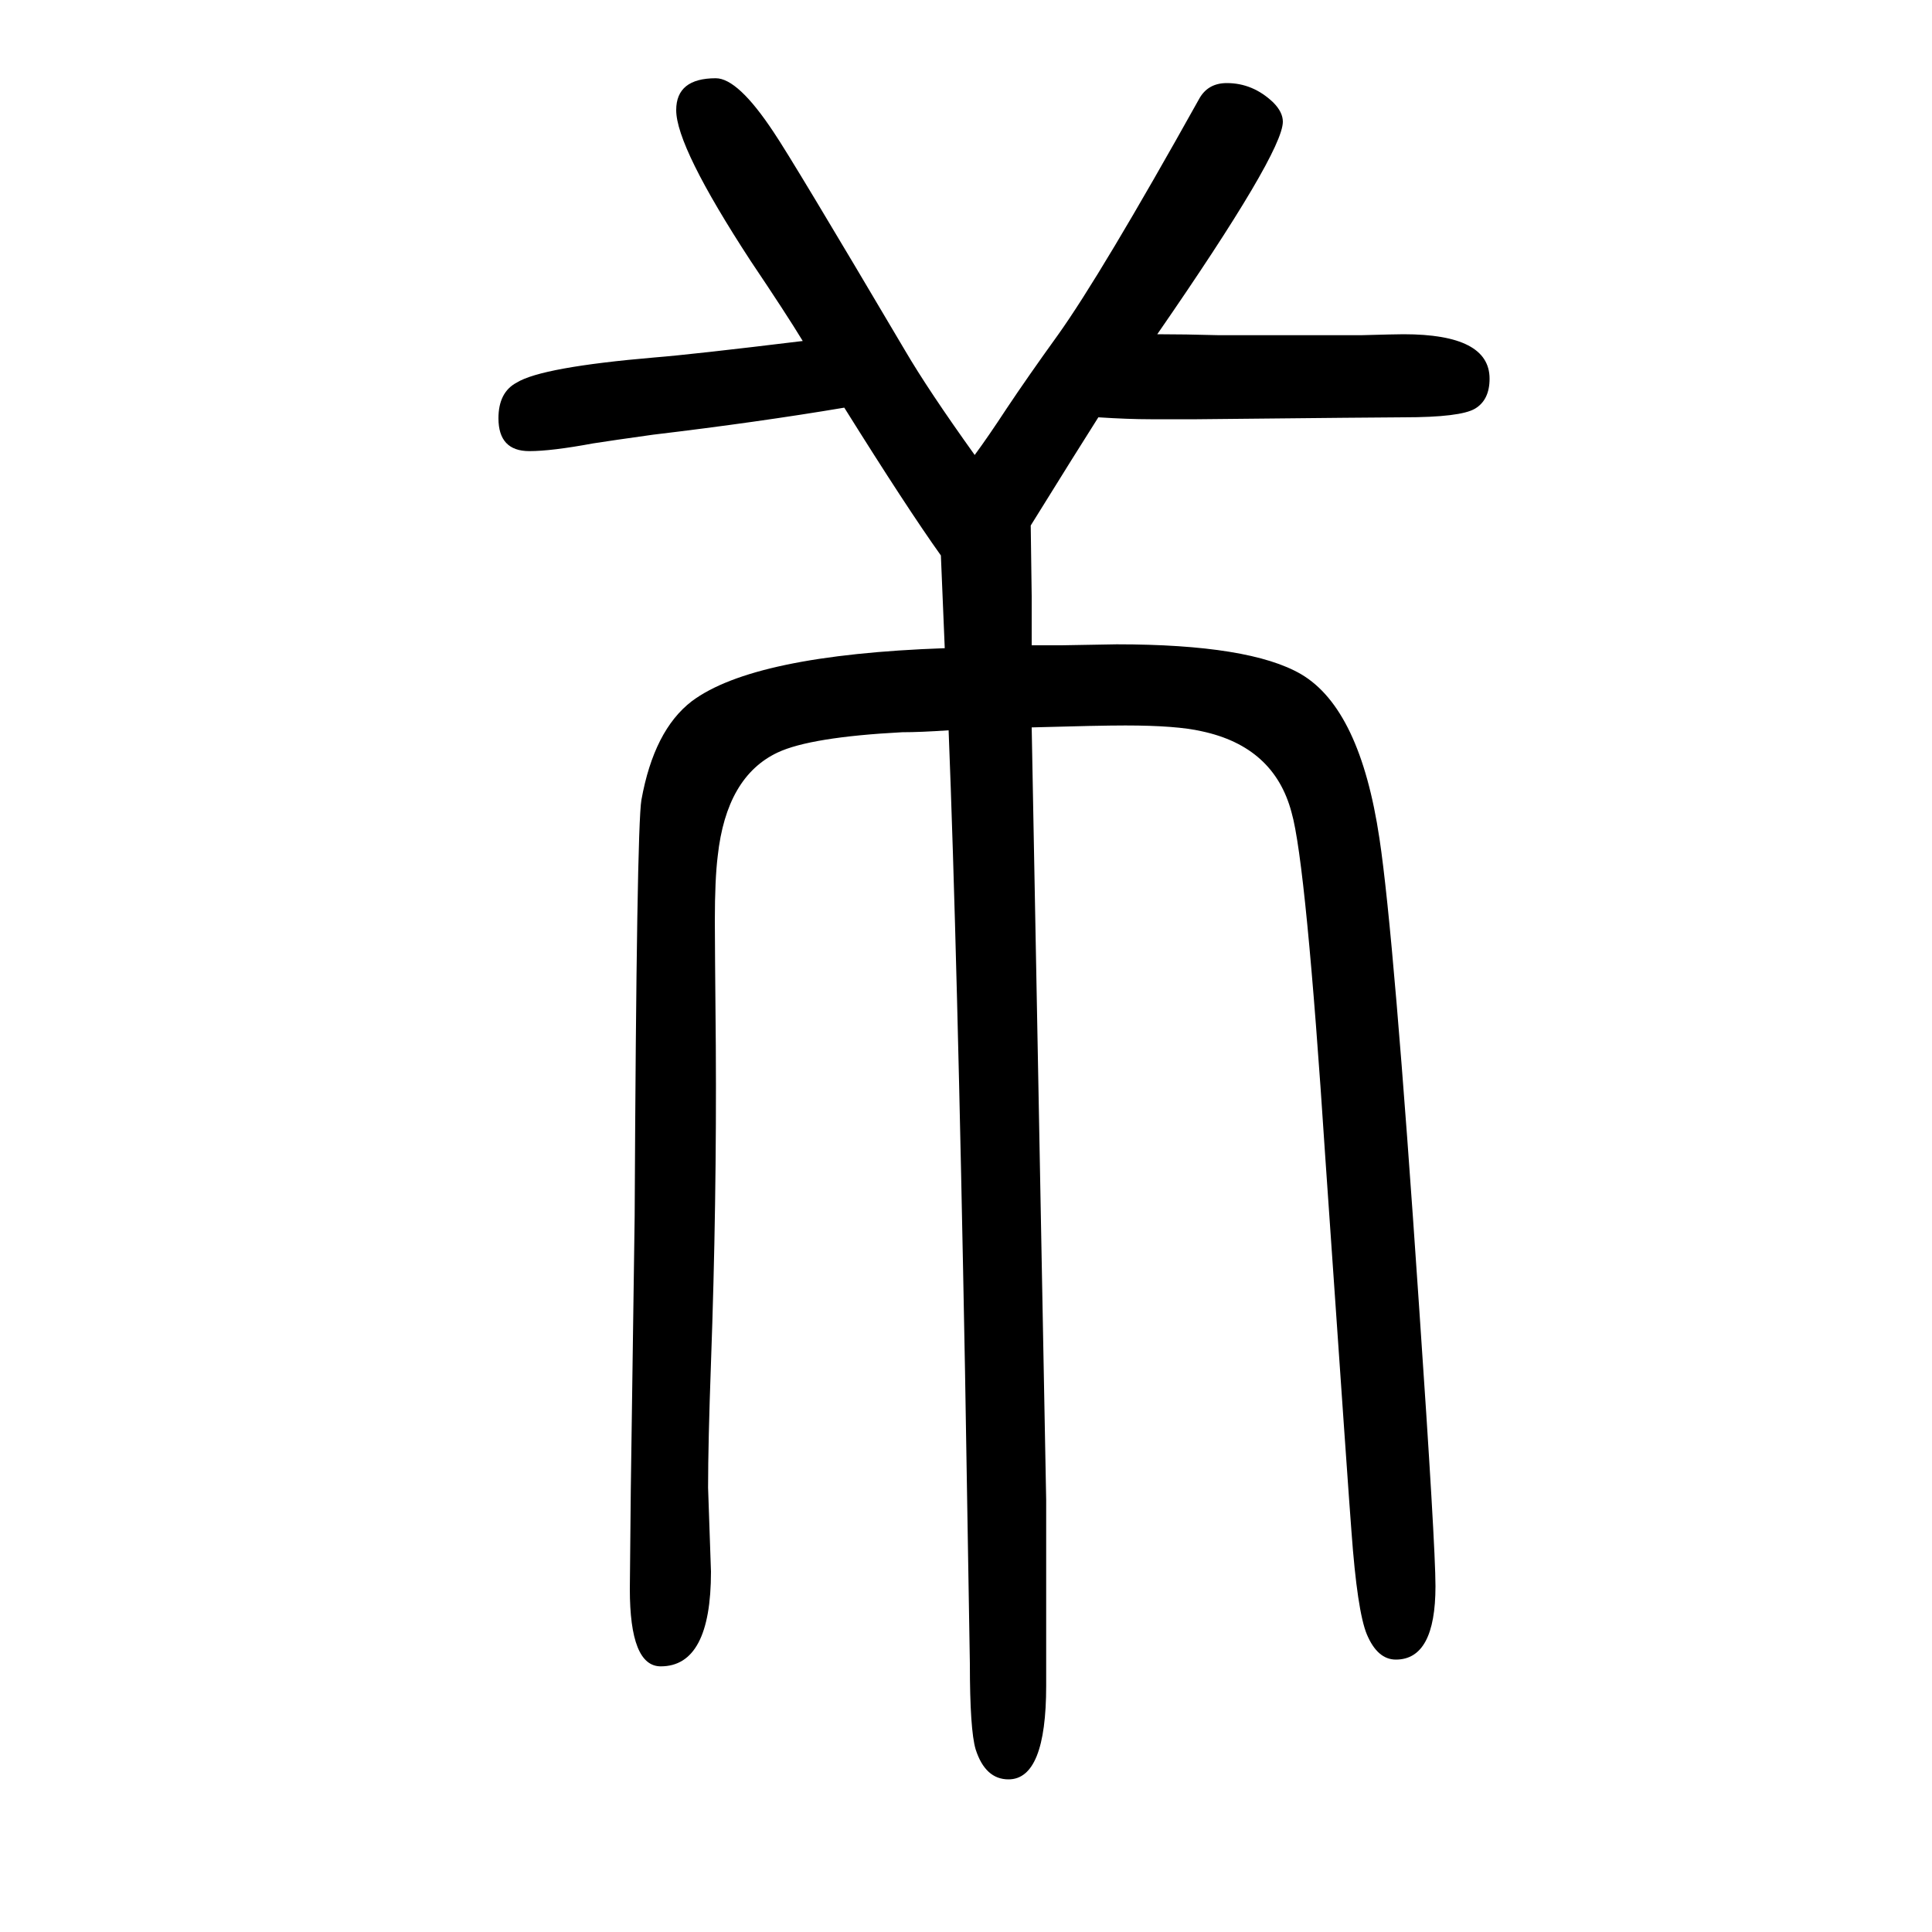 <svg xmlns="http://www.w3.org/2000/svg" xmlns:xlink="http://www.w3.org/1999/xlink" height="100" width="100" version="1.1"><path d="M978 979l-4 96q-35 49 -100 153q-89 -15 -198 -28q-43 -6 -62 -9q-43 -8 -66 -8q-32 0 -32 34q0 27 19 37q26 16 143 26q38 3 153 17q-17 28 -54 83q-77 118 -77 156q0 33 41 33q23 0 60 -56q19 -28 136 -226q24 -41 72 -108q14 19 33 48q22 33 53 76q45 63 146 244
q9 17 29 17q27 0 48 -20q10 -10 10 -20q0 -32 -130 -220q28 0 64 -1h76h71q36 1 44 1q89 0 89 -46q0 -22 -15 -31t-74 -9q-18 0 -214 -2h-48q-23 0 -54 2q-21 -33 -70 -112l1 -73v-15v-36h31l57 1q138 0 191 -31q61 -36 81 -170q15 -99 41 -484q17 -248 17 -290
q0 -76 -41 -76q-19 0 -30 26q-10 24 -16 107q-2 24 -27 386q-20 306 -35 358q-18 68 -93 84q-26 6 -79 6q-27 0 -97 -2q2 -111 15 -800v-116v-76q0 -97 -39 -97q-24 0 -34 31q-6 20 -6 89l-5 302q-8 437 -17 664q-29 -2 -48 -2q-95 -5 -129 -21q-53 -25 -62 -107
q-3 -24 -3 -67q0 -21 1 -130q1 -162 -5 -328q-3 -83 -3 -129l3 -87q0 -98 -52 -98q-32 0 -32 80l1 103l4 283q2 402 7 431q13 72 52 102q64 48 262 55z" style="" transform="scale(0.05 -0.05) translate(0 -1650)"/></svg>